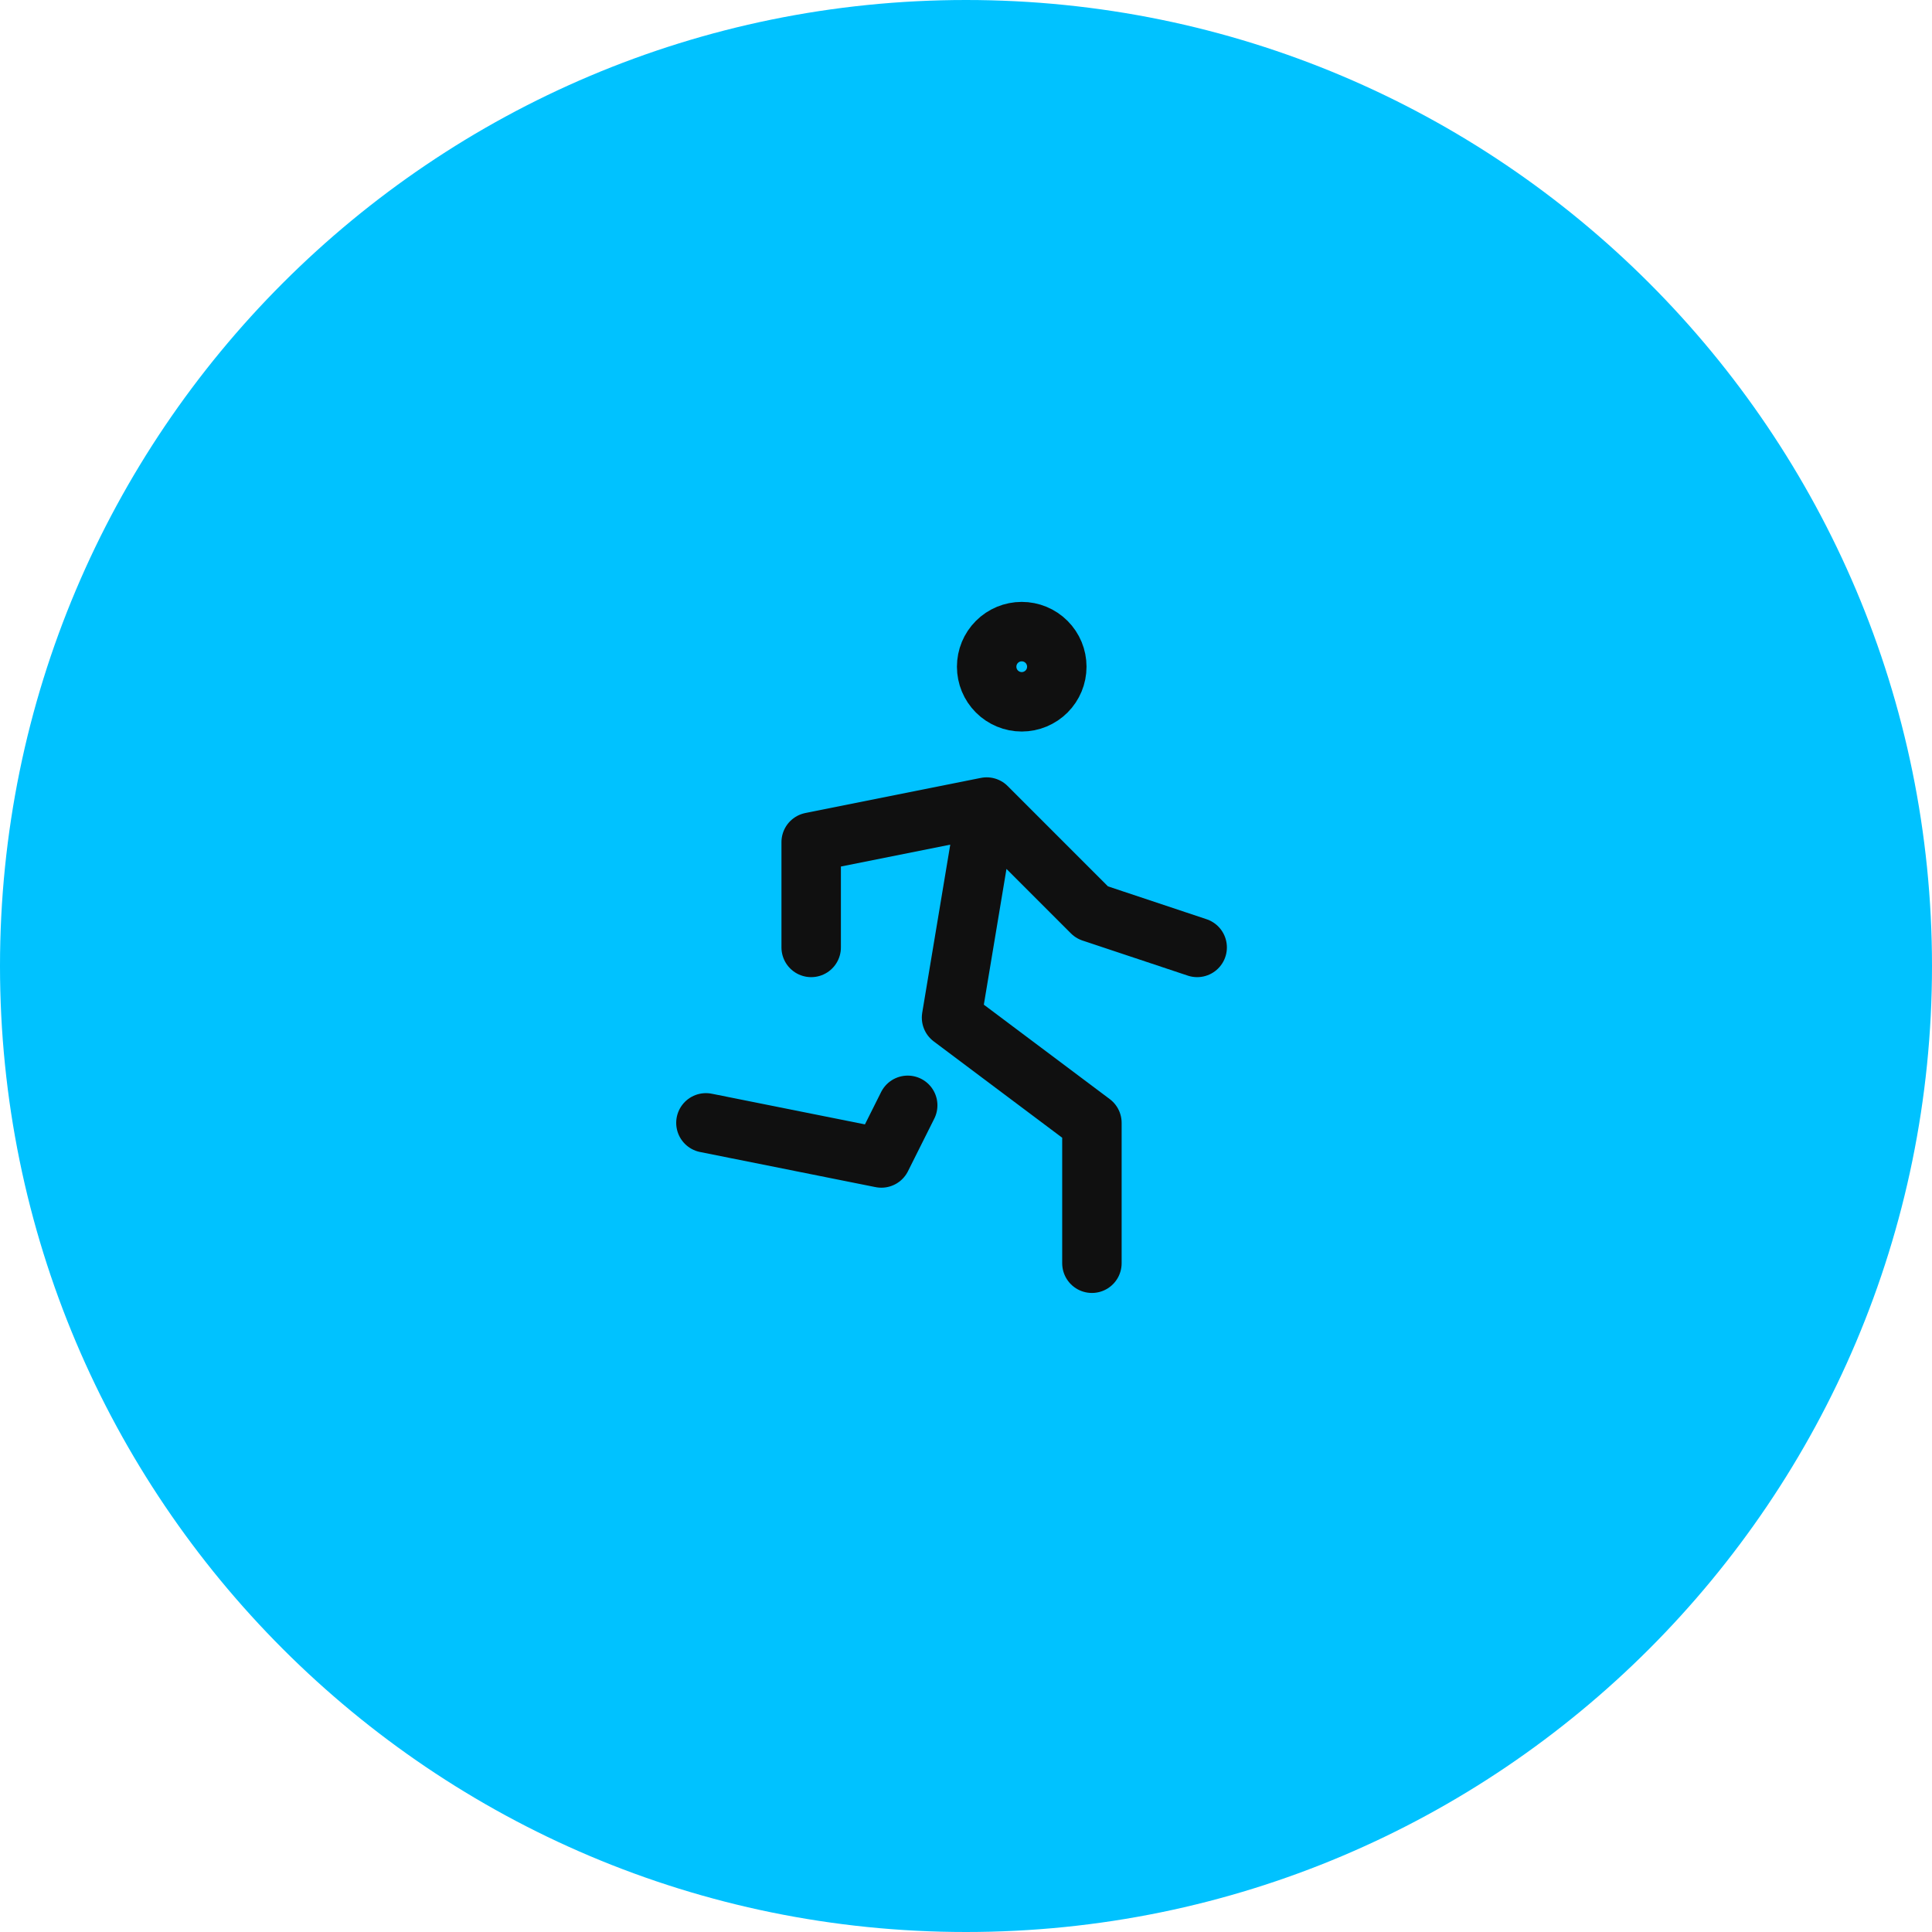 <svg width="52" height="52" viewBox="0 0 52 52" fill="none" xmlns="http://www.w3.org/2000/svg">
<path d="M0 26C0 11.641 11.641 0 26 0C40.359 0 52 11.641 52 26C52 40.359 40.359 52 26 52C11.641 52 0 40.359 0 26Z" fill="#00C2FF"/>
<path d="M19 30.222L23.722 31.167L24.431 29.75M29.389 34V30.222L25.611 27.389L26.556 21.722M26.556 21.722L21.833 22.667V25.5M26.556 21.722L29.389 24.556L32.222 25.5M26.556 17.944C26.556 18.195 26.655 18.435 26.832 18.612C27.009 18.789 27.25 18.889 27.5 18.889C27.75 18.889 27.991 18.789 28.168 18.612C28.345 18.435 28.444 18.195 28.444 17.944C28.444 17.694 28.345 17.454 28.168 17.277C27.991 17.099 27.75 17 27.5 17C27.25 17 27.009 17.099 26.832 17.277C26.655 17.454 26.556 17.694 26.556 17.944Z" stroke="#101010" stroke-width="1.6" stroke-linecap="round" stroke-linejoin="round"/>
</svg>
